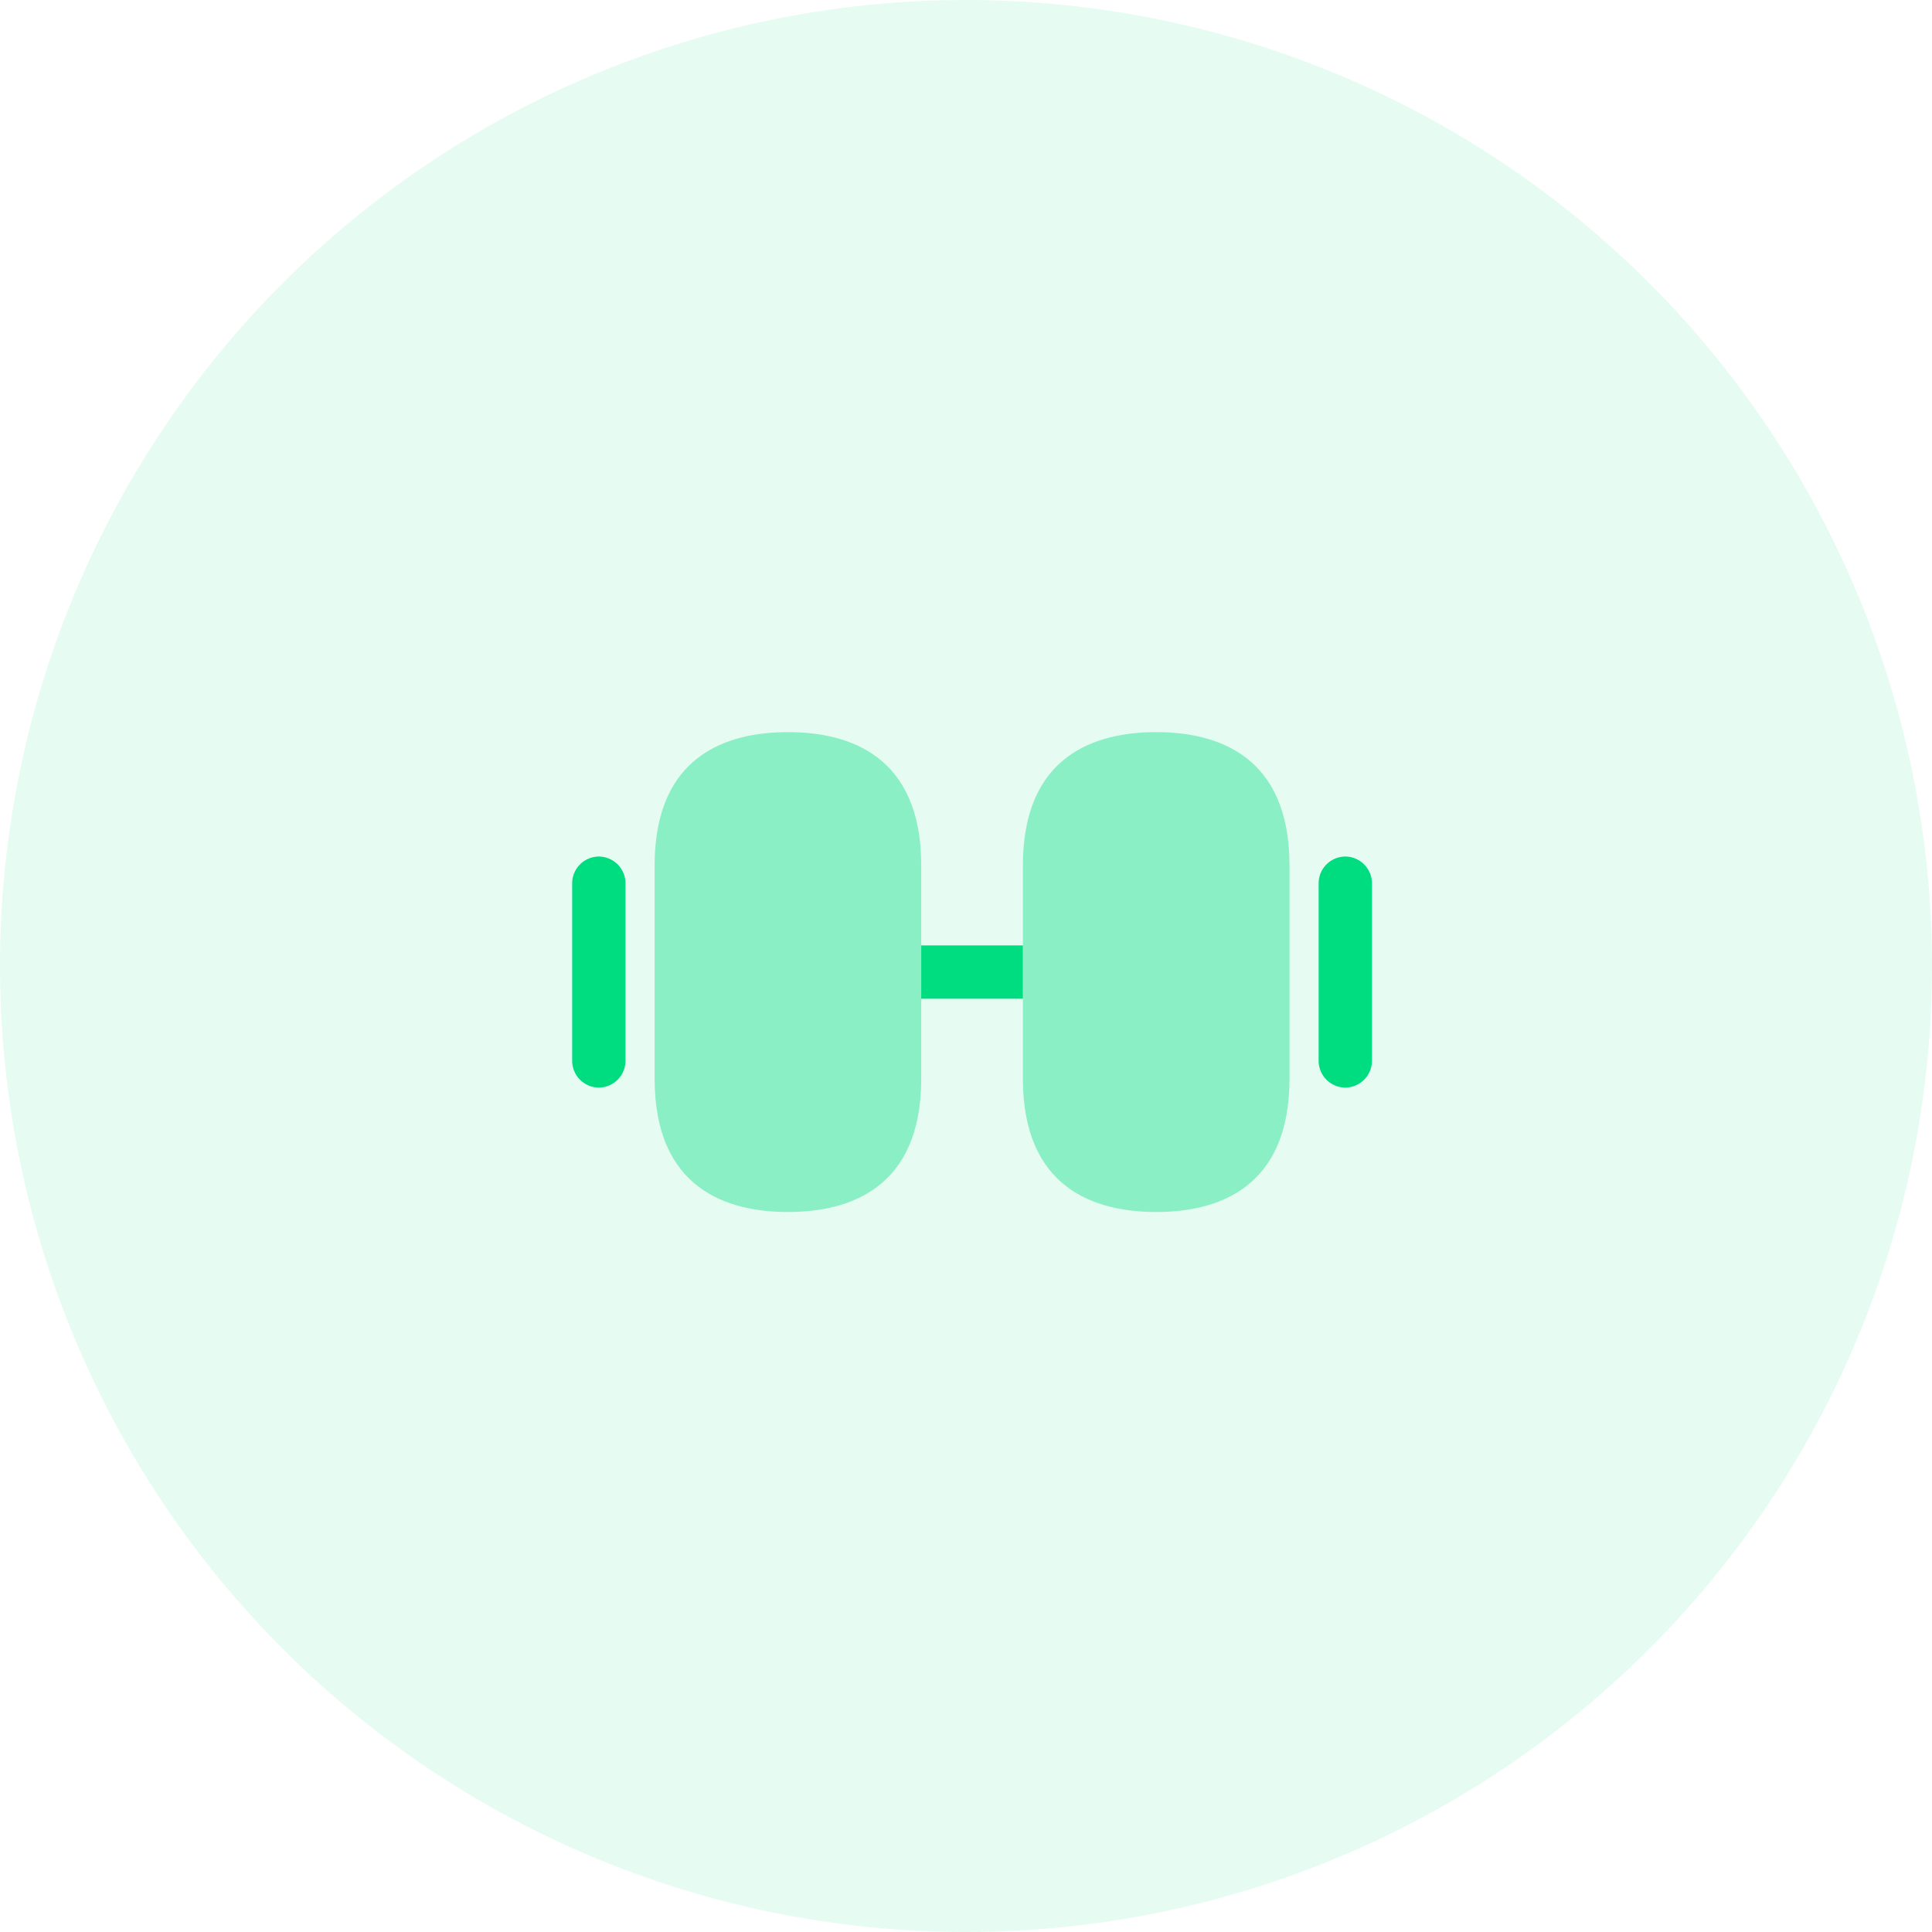 <svg xmlns="http://www.w3.org/2000/svg" width="85" height="85" viewBox="0 0 85 85">
  <g id="about_3" transform="translate(-1014 -1060)">
    <path id="Path_7577" data-name="Path 7577" d="M42.5,0A42.5,42.5,0,1,1,0,42.5,42.5,42.5,0,0,1,42.5,0Z" transform="translate(1014 1060)" fill="rgba(0,220,128,0.1)"/>
    <g id="vuesax_bulk_weight" data-name="vuesax/bulk/weight" transform="translate(546 576)">
      <g id="weight" transform="translate(492 508)">
        <path id="Vector" d="M5.865,0C3.19,0,0,1.017,0,5.865v9.383c0,4.848,3.19,5.865,5.865,5.865s5.865-1.017,5.865-5.865V5.865C11.729,1.017,8.539,0,5.865,0Z" transform="translate(21.003 8.21)" fill="#00dc80" opacity="0.4"/>
        <path id="Vector-2" data-name="Vector" d="M5.865,0C3.19,0,0,1.017,0,5.865v9.383c0,4.848,3.19,5.865,5.865,5.865s5.865-1.017,5.865-5.865V5.865C11.729,1.017,8.539,0,5.865,0Z" transform="translate(4.801 8.21)" fill="#00dc80" opacity="0.4"/>
        <path id="Vector-3" data-name="Vector" d="M0,0H4.473V2.346H0Z" transform="translate(16.53 17.594)" fill="#00dc80"/>
        <path id="Vector-4" data-name="Vector" d="M1.173,10.165A1.181,1.181,0,0,1,0,8.992V1.173A1.181,1.181,0,0,1,1.173,0,1.181,1.181,0,0,1,2.346,1.173V8.992A1.181,1.181,0,0,1,1.173,10.165Z" transform="translate(34.014 13.684)" fill="#00dc80"/>
        <path id="Vector-5" data-name="Vector" d="M1.173,10.165A1.181,1.181,0,0,1,0,8.992V1.173A1.181,1.181,0,0,1,1.173,0,1.181,1.181,0,0,1,2.346,1.173V8.992A1.181,1.181,0,0,1,1.173,10.165Z" transform="translate(1.173 13.684)" fill="#00dc80"/>
        <path id="Vector-6" data-name="Vector" d="M0,0H37.533V37.533H0Z" fill="none" opacity="0"/>
      </g>
    </g>
  </g>
</svg>
